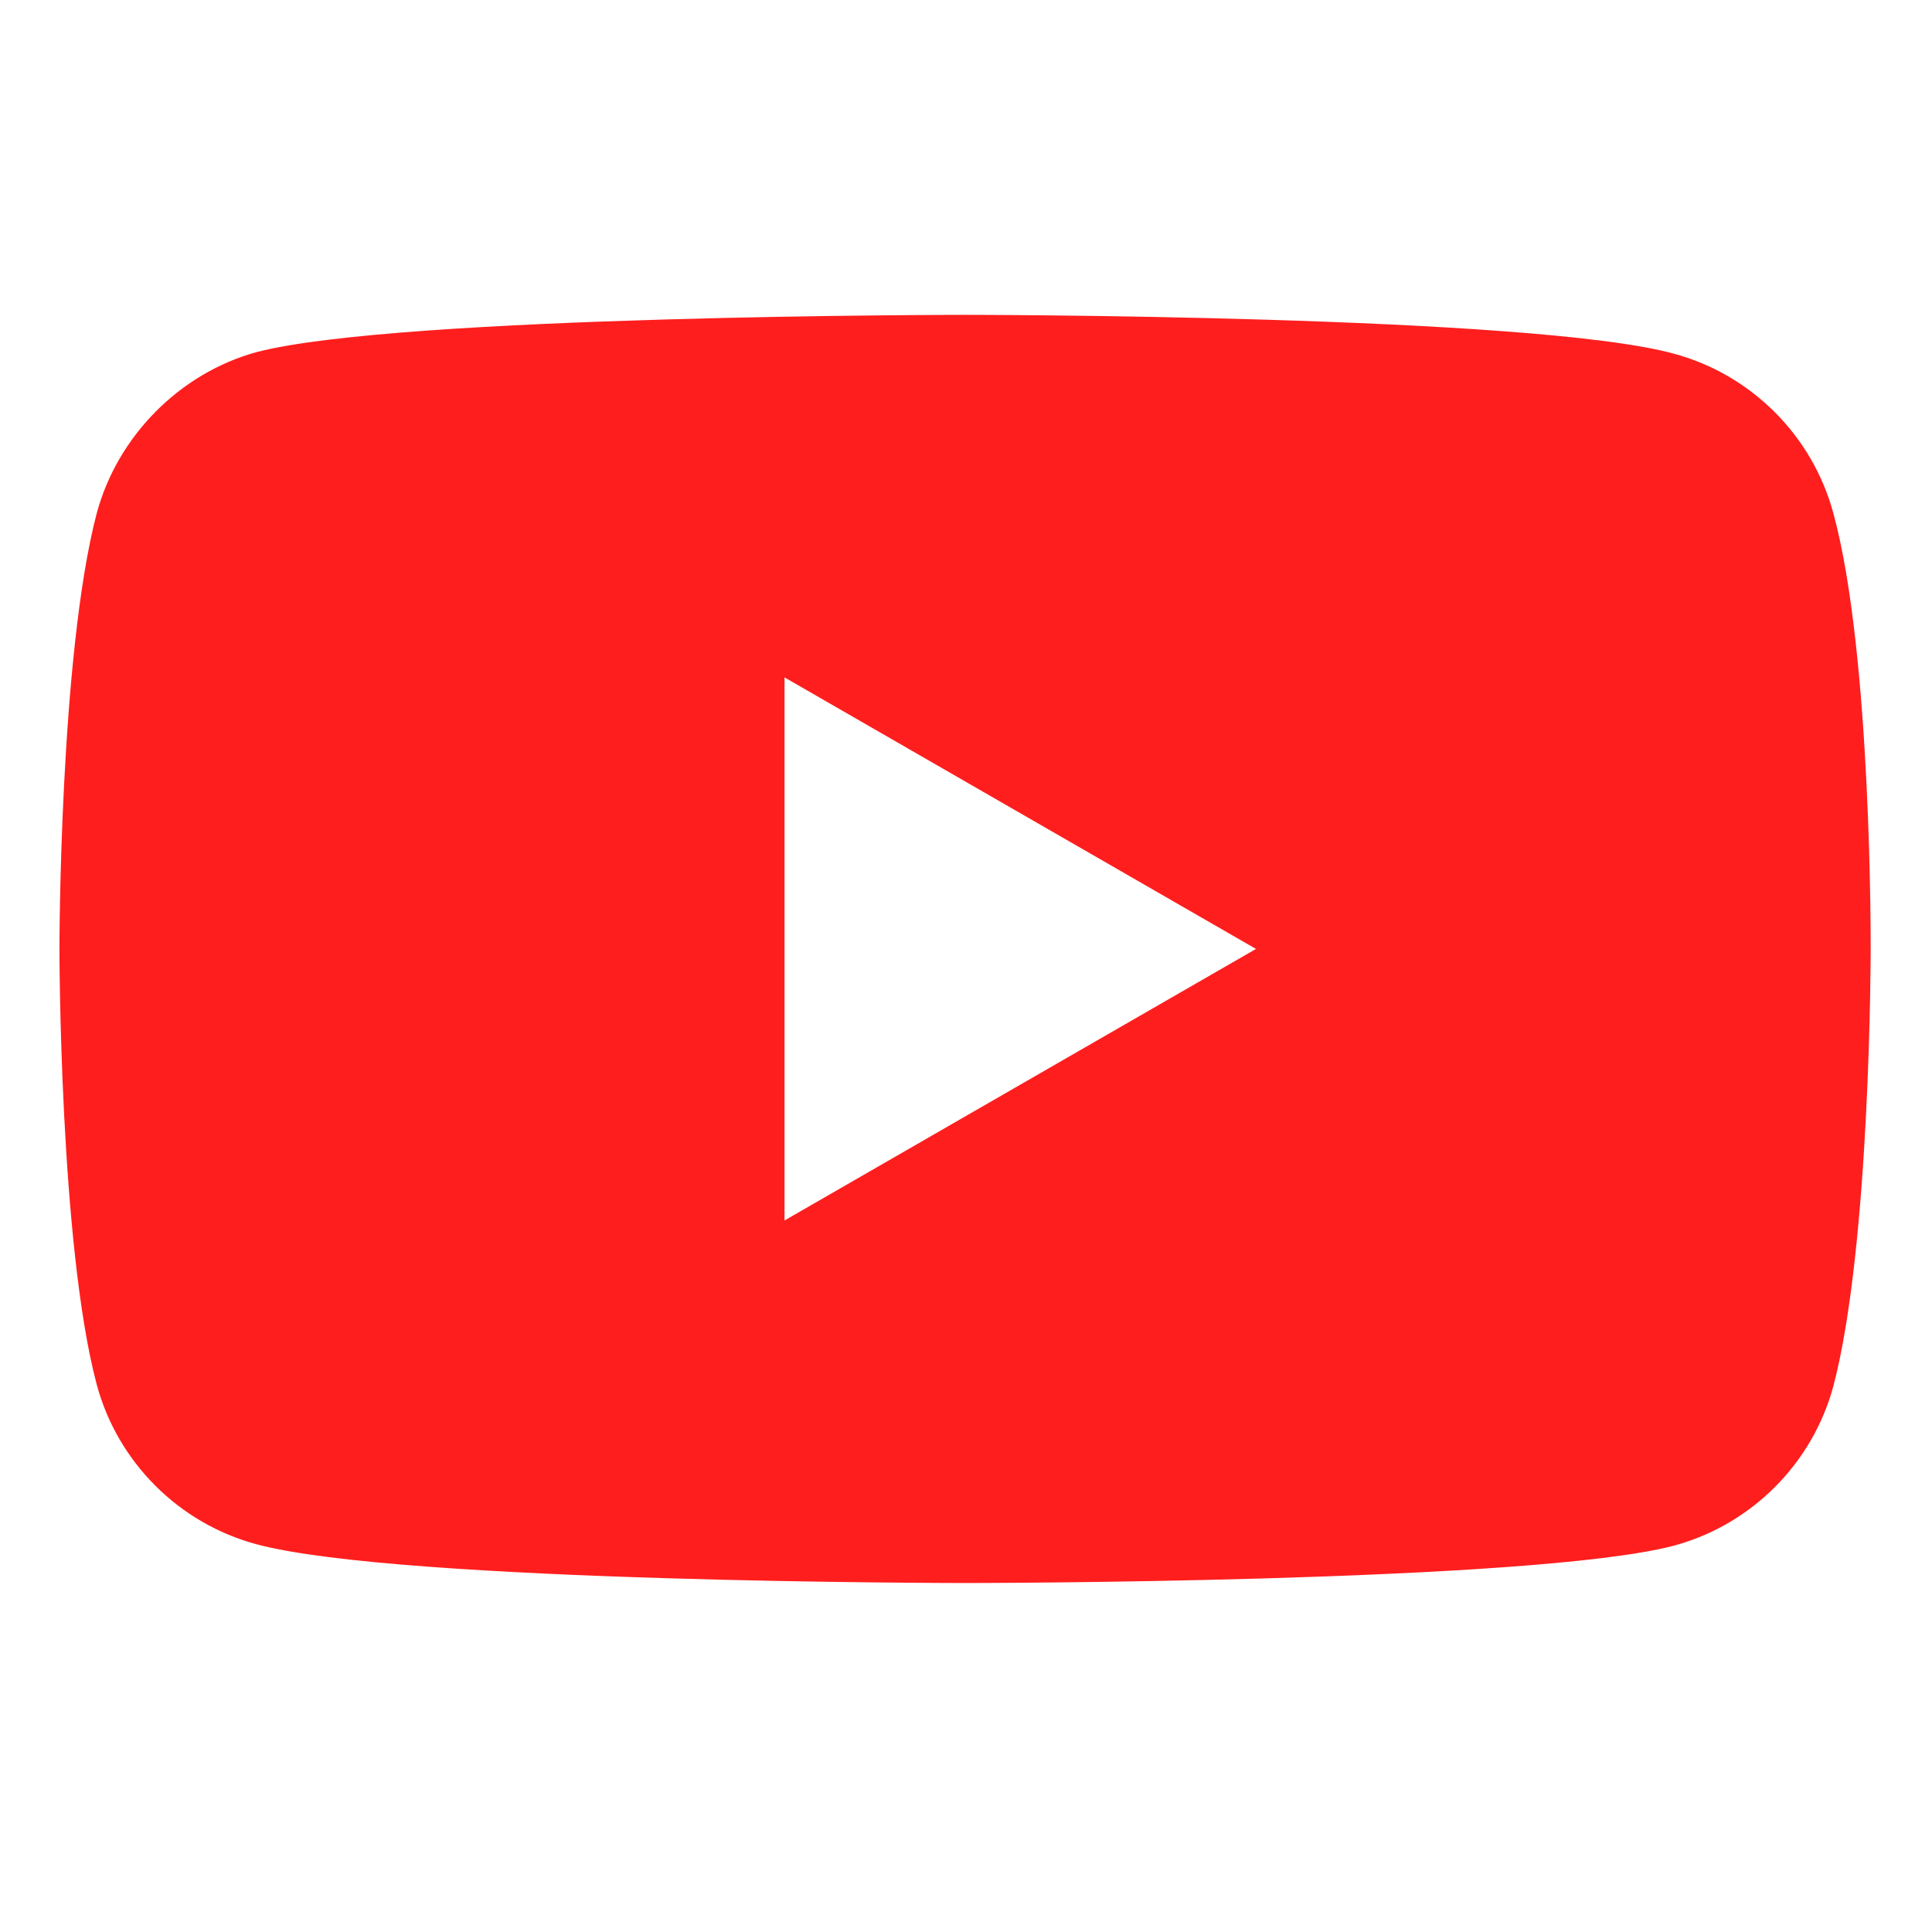 <?xml version="1.0" encoding="UTF-8"?> <svg xmlns="http://www.w3.org/2000/svg" width="90" height="90" viewBox="0 0 90 90" fill="none"> <path d="M85.405 23.911C84.433 20.296 81.583 17.447 77.969 16.474C71.366 14.667 44.955 14.667 44.955 14.667C44.955 14.667 18.545 14.667 11.943 16.405C8.398 17.377 5.478 20.297 4.506 23.911C2.769 30.513 2.769 44.205 2.769 44.205C2.769 44.205 2.769 57.966 4.506 64.499C5.479 68.113 8.328 70.963 11.943 71.936C18.615 73.743 44.956 73.743 44.956 73.743C44.956 73.743 71.366 73.743 77.969 72.005C81.583 71.032 84.433 68.183 85.406 64.568C87.143 57.966 87.143 44.275 87.143 44.275C87.143 44.275 87.213 30.513 85.405 23.911ZM36.546 56.854V31.556L58.508 44.205L36.546 56.854Z" fill="#FF1E1E"></path> </svg> 